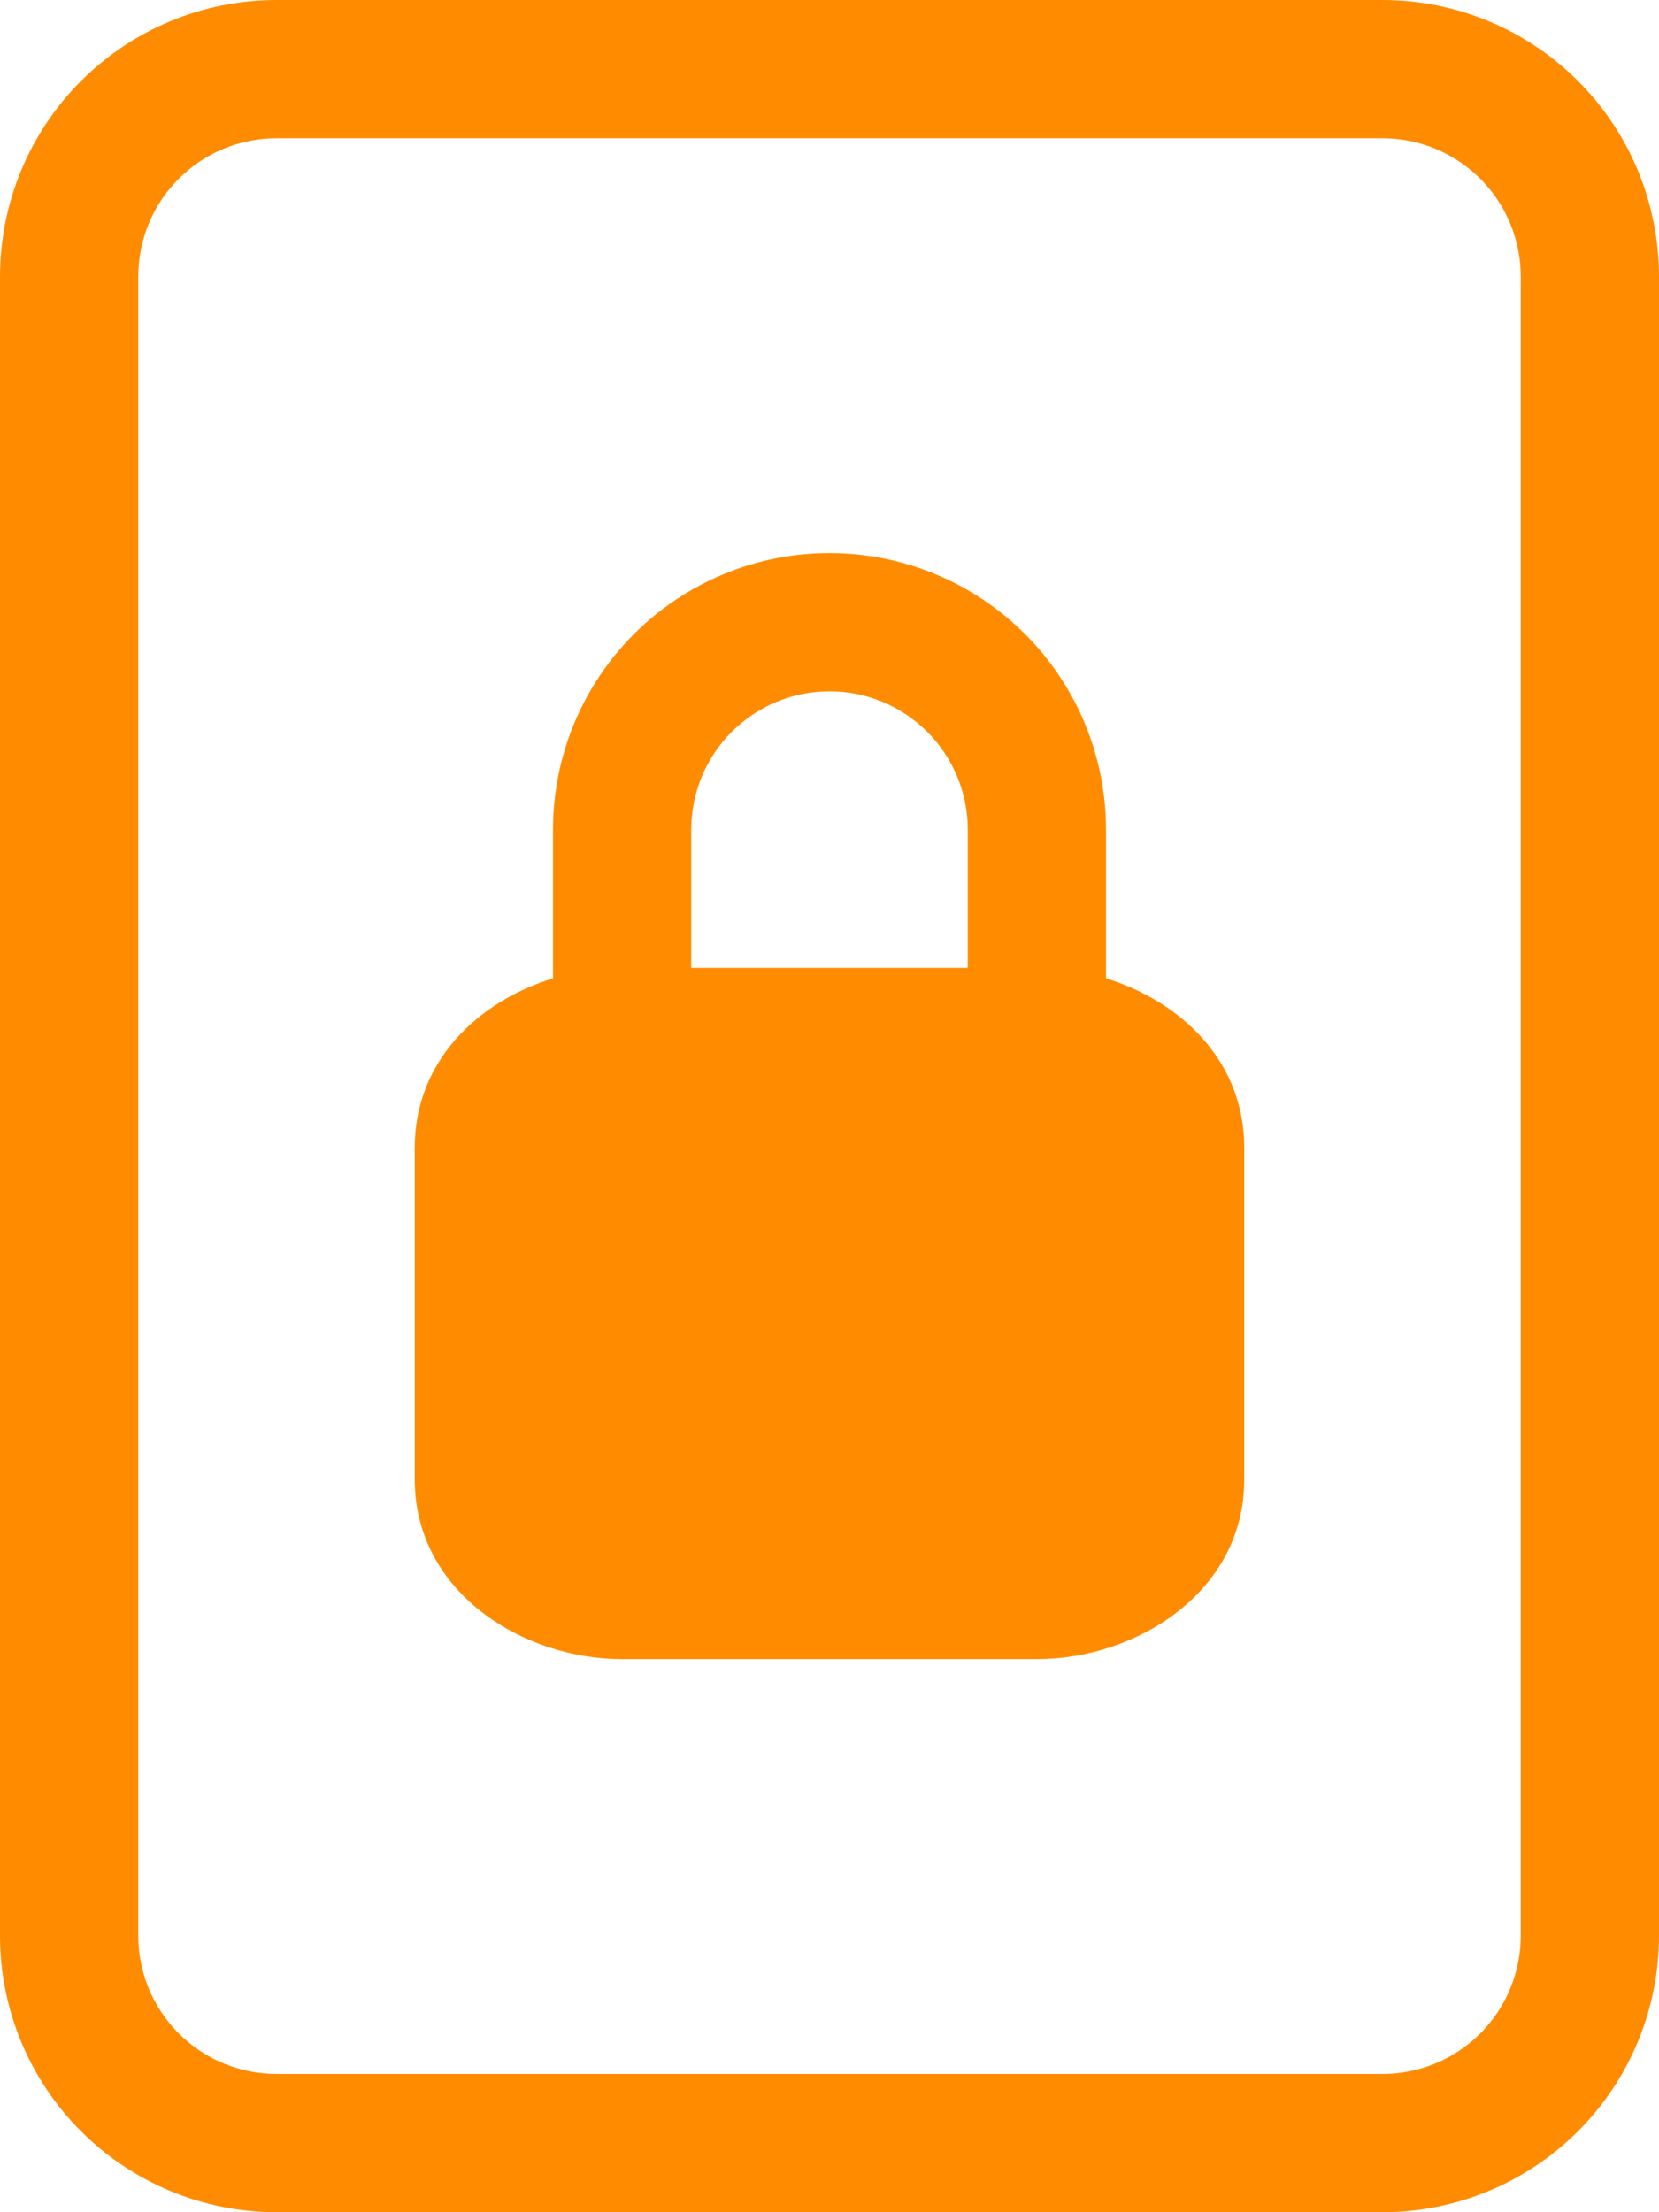 <?xml version="1.0" encoding="UTF-8"?> <svg xmlns="http://www.w3.org/2000/svg" width="120" height="160" viewBox="0 0 120 160" fill="none"> <path d="M60 50C62.652 50 65.196 51.054 67.071 52.929C68.946 54.804 70 57.348 70 60V70H50V60C50 57.348 51.054 54.804 52.929 52.929C54.804 51.054 57.348 50 60 50ZM80 70.76V60C80 54.696 77.893 49.609 74.142 45.858C70.391 42.107 65.304 40 60 40C54.696 40 49.609 42.107 45.858 45.858C42.107 49.609 40 54.696 40 60V70.76C34.6 72.42 30 76.73 30 83V107C30 115.16 37.81 120 45 120H75C82.19 120 90 115.16 90 107V83C90 76.73 85.4 72.42 80 70.76Z" fill="#FF8C00"></path> <path d="M20 0C14.696 0 9.609 2.107 5.858 5.858C2.107 9.609 0 14.696 0 20V140C0 145.304 2.107 150.391 5.858 154.142C9.609 157.893 14.696 160 20 160H100C105.304 160 110.391 157.893 114.142 154.142C117.893 150.391 120 145.304 120 140V20C120 14.696 117.893 9.609 114.142 5.858C110.391 2.107 105.304 0 100 0L20 0ZM20 10H100C102.652 10 105.196 11.054 107.071 12.929C108.946 14.804 110 17.348 110 20V140C110 142.652 108.946 145.196 107.071 147.071C105.196 148.946 102.652 150 100 150H20C17.348 150 14.804 148.946 12.929 147.071C11.054 145.196 10 142.652 10 140V20C10 17.348 11.054 14.804 12.929 12.929C14.804 11.054 17.348 10 20 10Z" fill="#FF8C00"></path> </svg> 